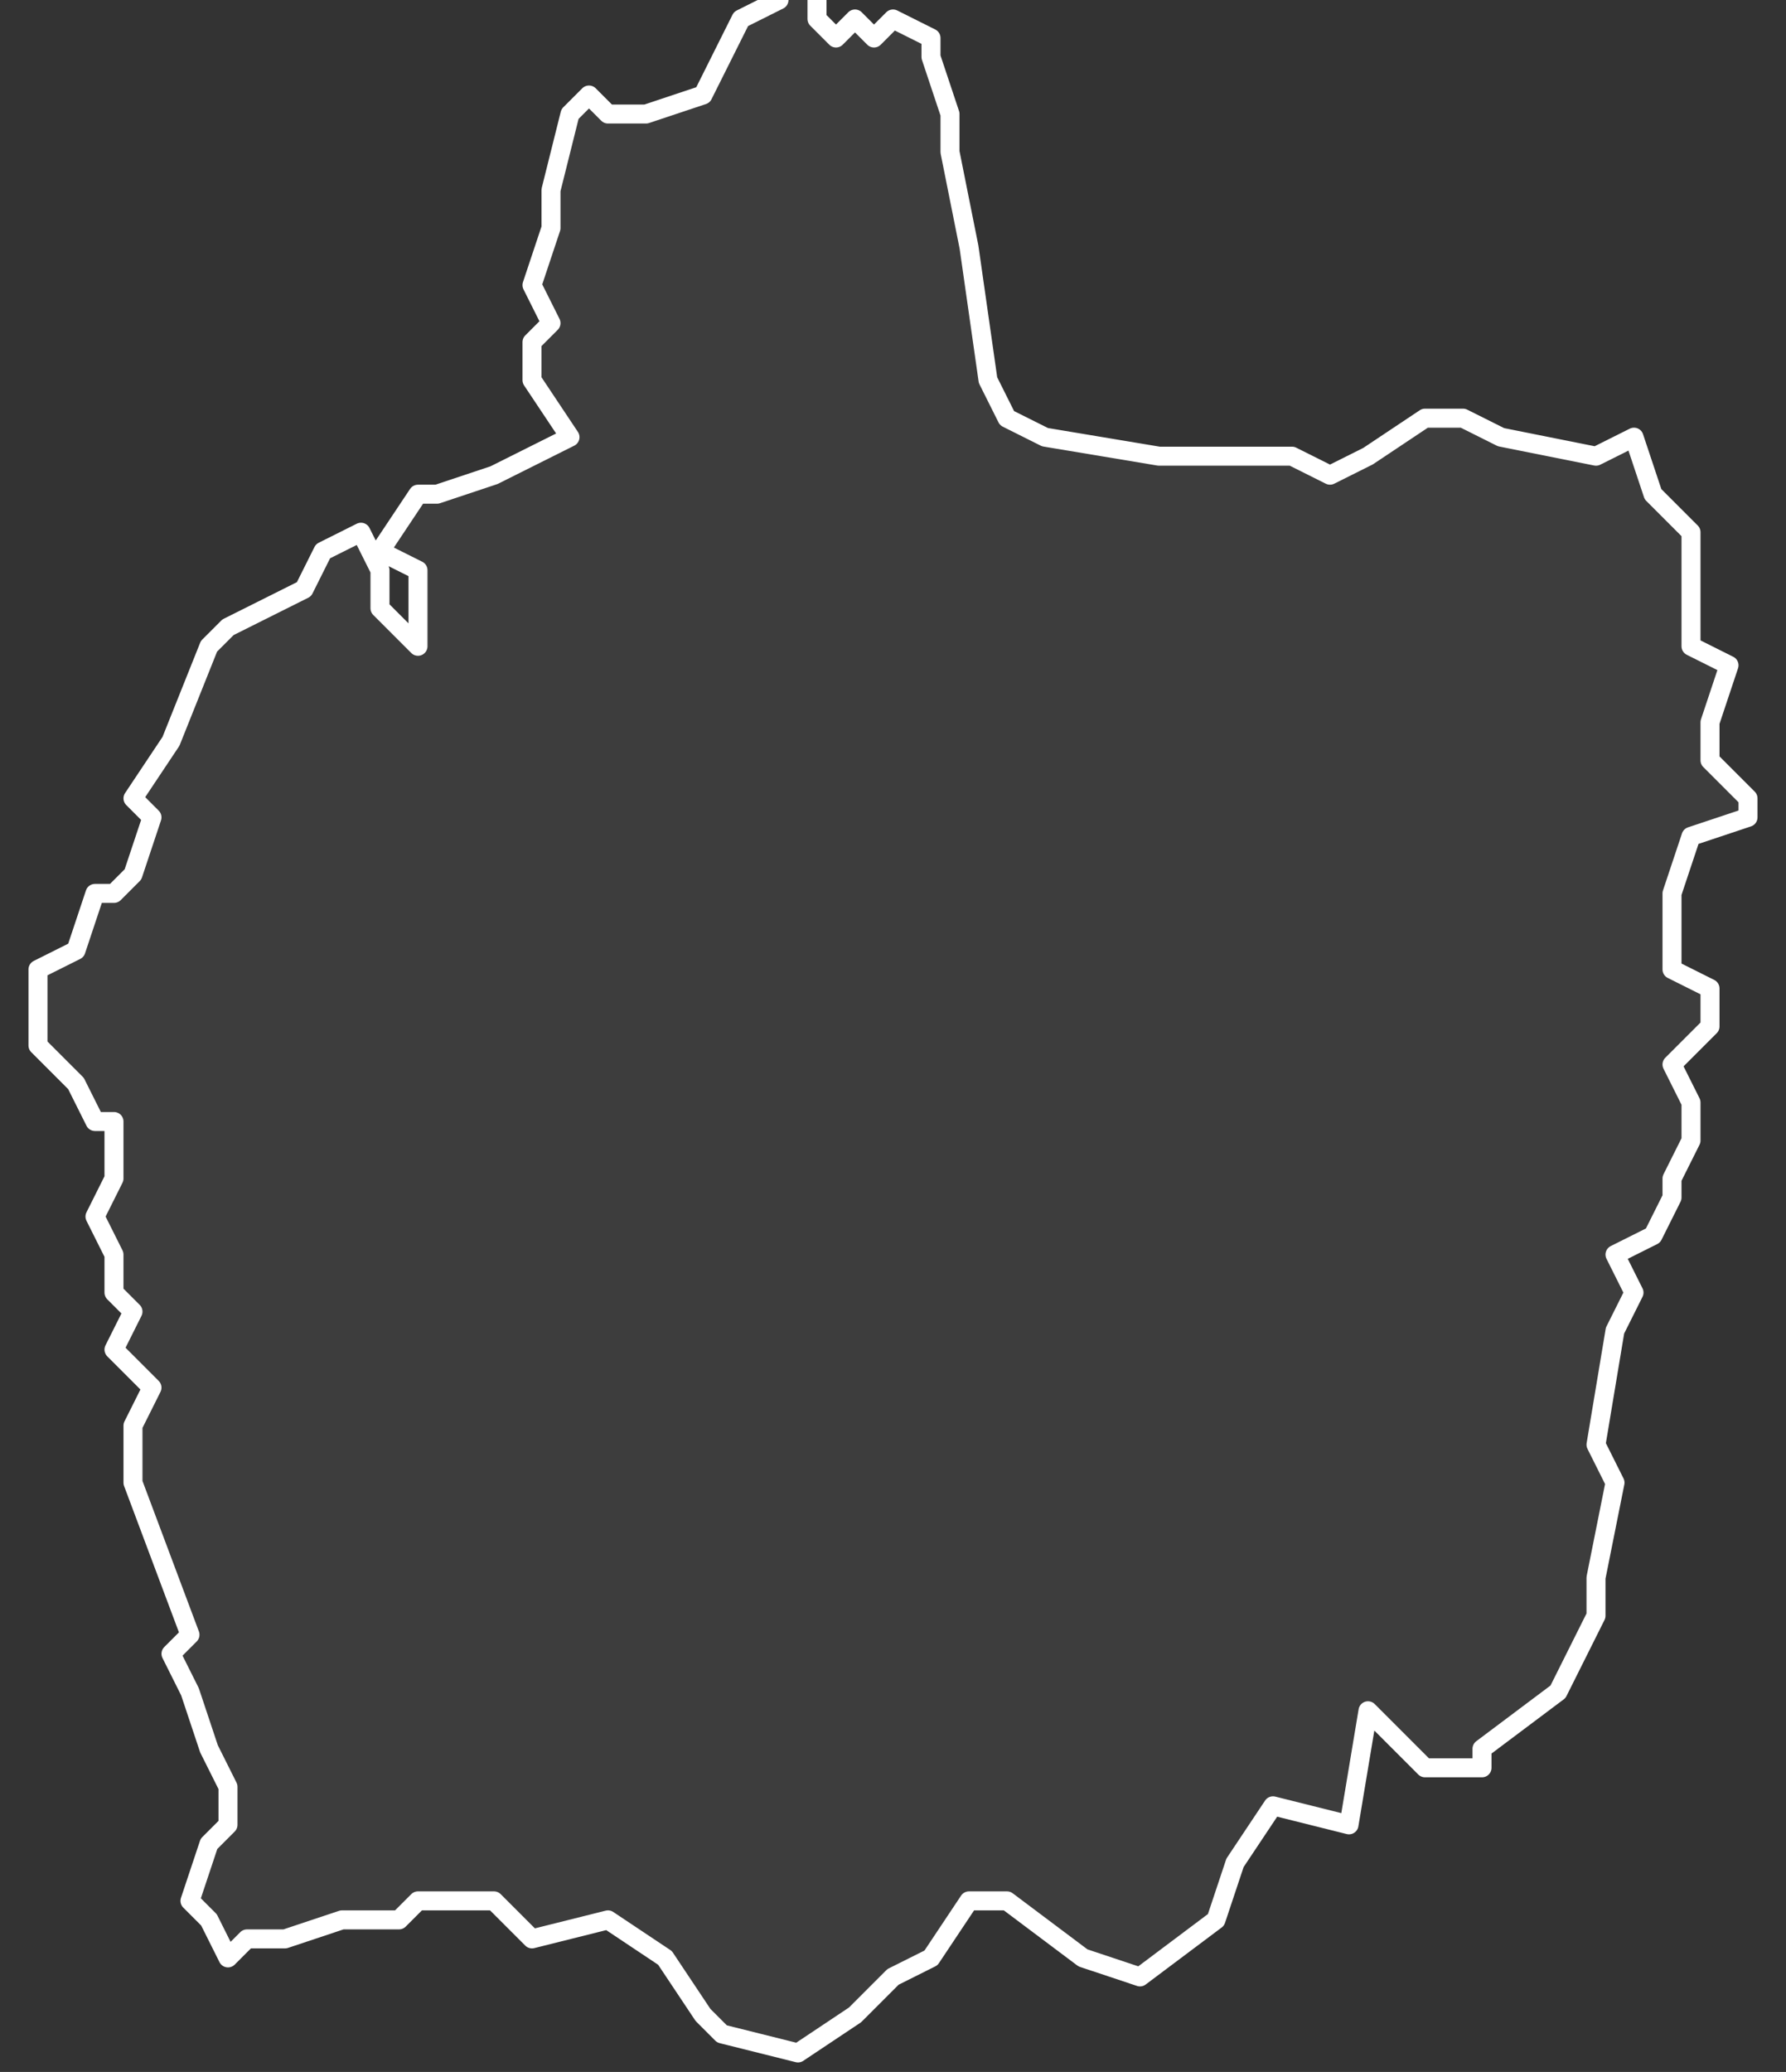 <svg xmlns="http://www.w3.org/2000/svg" version="1.2" viewBox="-3.667 -73.031 0.094 0.109"><rect x="-3.667" y="-73.031" width="0.094" height="0.109" fill="#333333" stroke="none"/><g><path fill="#fff" fill-opacity=".05" fill-rule="evenodd" stroke="#fff" stroke-linecap="round" stroke-linejoin="round" stroke-width=".001" d="m-3.589-72.938-.003-0-.003-.003-.001.006-.004-.001-.002.003-.001.003-.004.003-.003-.001-.004-.003-.002 0-.002.003-.002.001-.002.002-.003.002-.004-.001-.001-.001-.002-.003-.003-.002-.004.001-.002-.002-.004 0-.001.001-.003 0-.003.001-.002-0-.001.001-.001-.002-.001-.001.001-.003.001-.001v-.002l-.001-.002-.001-.003-.001-.002.001-.001-.003-.008 0-.003.001-.002-.002-.002.001-.002-.001-.001 0-.002-.001-.002.001-.002-0-.003-.001-0-.001-.002-.002-.002 0-.004.002-.001.001-.003.001 0.0.001-.001.001-.003-.001-.001.002-.003.002-.005.001-.001.004-.002.001-.002.002-.001.001.002-0.0.002.002.002-0-.004-.002-.001.002-.003.001 0.0.003-.001.004-.002-.002-.003-0-.002.001-.001-.001-.002.001-.003-0-.002.001-.004.001-.001.001.001.002 0.0.003-.001.002-.004.002-.001 0-.001.002-.001 0.0.003.001.001.001-.001.001.001.001-.001.002.001-0.0.001.001.003-0.0.002.001.005.001.007.001.002.002.001.006.001.007-0.0.002.001.002-.001.003-.002.002-0.0.002.001.005.001.002-.001.001.003.002.002-0.0.002 0.0.003-0.0.001.002.001-.001.003 0.0.002.002.002 0.0.001-.003.001-.001.003-0.0.004.002.001 0.0.002-.002.002.001.002-0.0.002-.001.002 0.0.001-.001.002-.002.001.001.002-.001.002-.001.006.001.002-.001.005 0.0.002-.002.004-.004.003-0.0.001Z" class="polygon"/></g></svg>